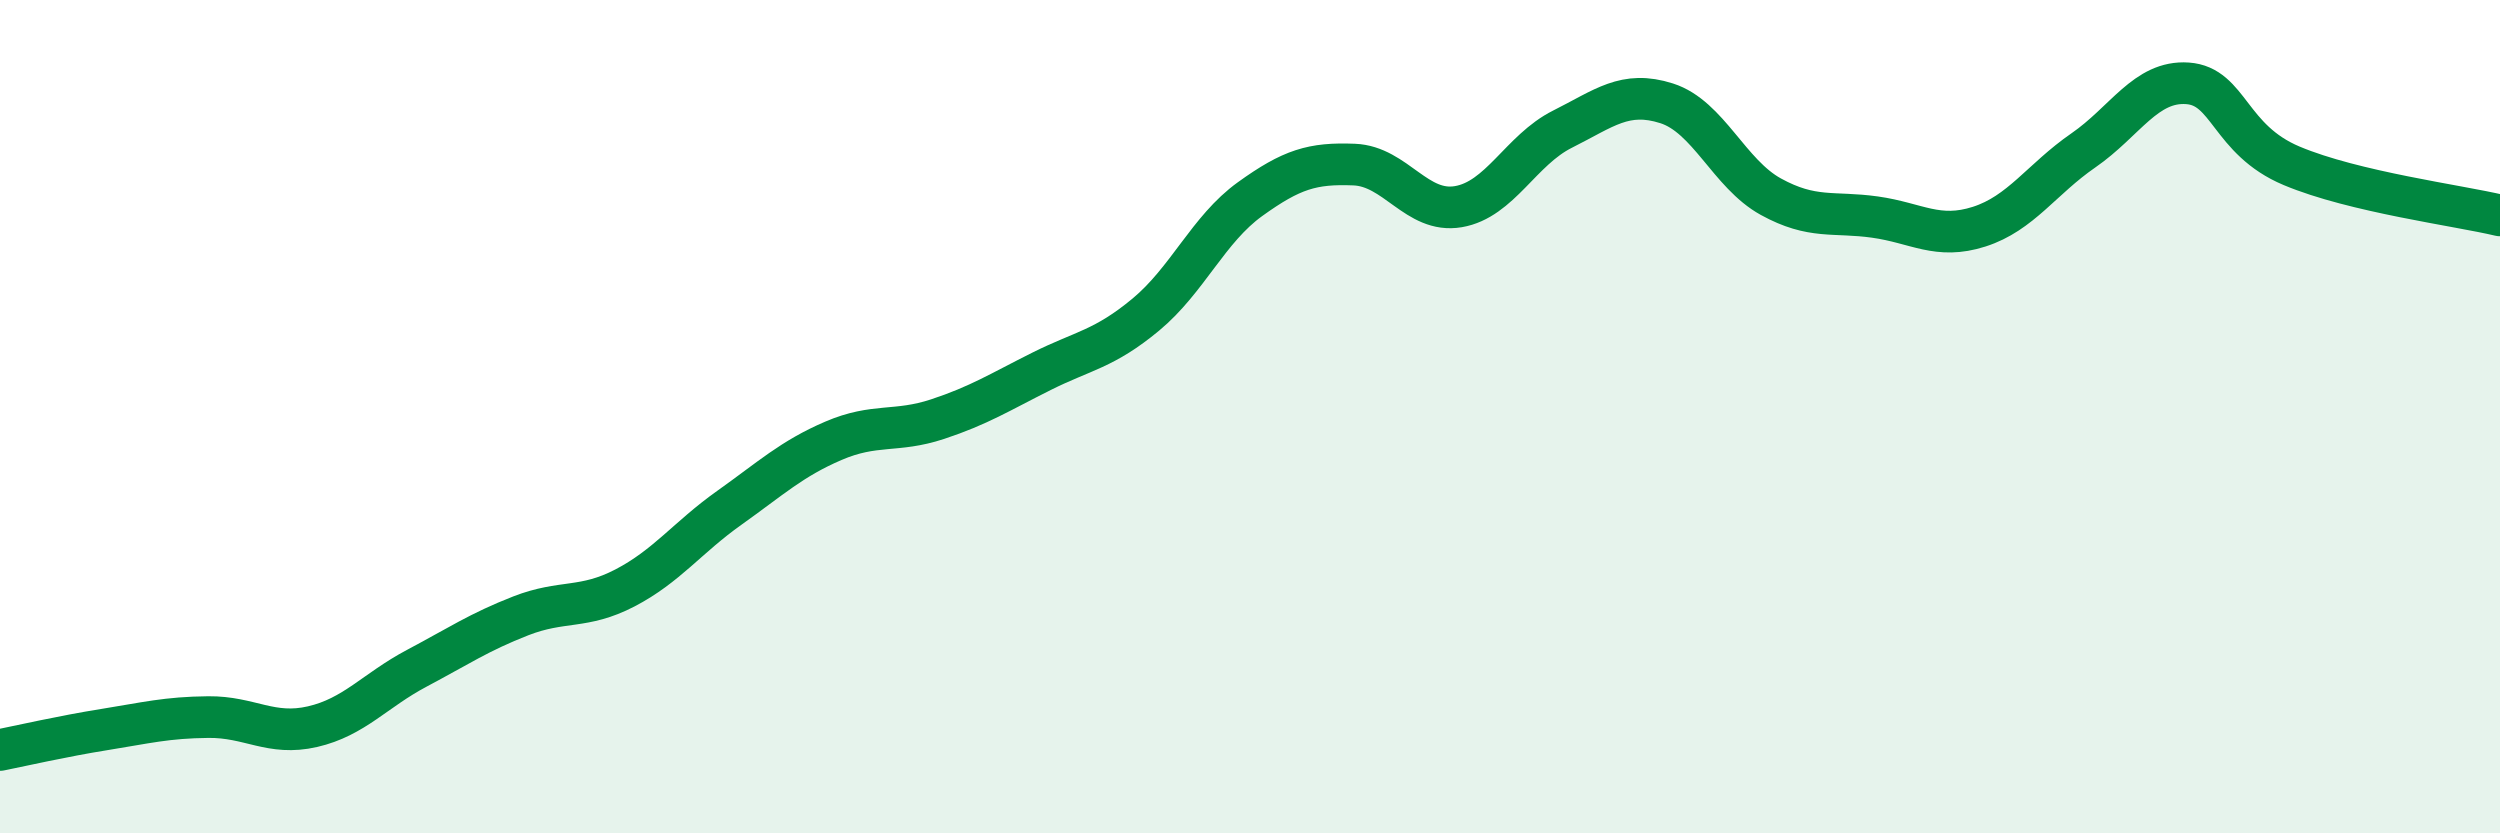 
    <svg width="60" height="20" viewBox="0 0 60 20" xmlns="http://www.w3.org/2000/svg">
      <path
        d="M 0,18 C 0.5,17.9 1.5,17.67 2.5,17.51 C 3.5,17.35 4,17.22 5,17.21 C 6,17.2 6.5,17.67 7.5,17.44 C 8.5,17.21 9,16.57 10,16.04 C 11,15.51 11.5,15.17 12.5,14.78 C 13.5,14.39 14,14.63 15,14.11 C 16,13.59 16.5,12.9 17.5,12.19 C 18.5,11.48 19,11.01 20,10.58 C 21,10.15 21.5,10.39 22.5,10.06 C 23.5,9.73 24,9.41 25,8.91 C 26,8.41 26.5,8.38 27.5,7.55 C 28.5,6.72 29,5.5 30,4.78 C 31,4.06 31.5,3.91 32.5,3.95 C 33.5,3.99 34,5.13 35,4.96 C 36,4.79 36.5,3.6 37.5,3.1 C 38.5,2.6 39,2.16 40,2.48 C 41,2.8 41.5,4.17 42.5,4.72 C 43.5,5.27 44,5.07 45,5.21 C 46,5.35 46.5,5.76 47.5,5.44 C 48.5,5.12 49,4.3 50,3.61 C 51,2.92 51.5,1.93 52.5,2 C 53.5,2.07 53.5,3.35 55,3.98 C 56.5,4.61 59,4.93 60,5.17L60 20L0 20Z"
        fill="#008740"
        opacity="0.1"
        stroke-linecap="round"
        stroke-linejoin="round"
      />
      <path
        d="M 0,18 C 0.5,17.9 1.5,17.67 2.5,17.51 C 3.5,17.35 4,17.22 5,17.21 C 6,17.2 6.5,17.67 7.5,17.44 C 8.5,17.21 9,16.57 10,16.04 C 11,15.51 11.5,15.17 12.5,14.78 C 13.5,14.39 14,14.63 15,14.11 C 16,13.59 16.5,12.9 17.5,12.19 C 18.5,11.48 19,11.01 20,10.58 C 21,10.15 21.5,10.39 22.5,10.06 C 23.5,9.73 24,9.41 25,8.91 C 26,8.41 26.5,8.38 27.5,7.55 C 28.5,6.72 29,5.5 30,4.78 C 31,4.06 31.5,3.91 32.5,3.95 C 33.5,3.99 34,5.13 35,4.96 C 36,4.79 36.5,3.6 37.5,3.1 C 38.5,2.6 39,2.16 40,2.48 C 41,2.8 41.5,4.17 42.5,4.72 C 43.5,5.27 44,5.07 45,5.21 C 46,5.35 46.5,5.76 47.5,5.44 C 48.5,5.12 49,4.3 50,3.61 C 51,2.92 51.5,1.93 52.5,2 C 53.5,2.07 53.5,3.35 55,3.98 C 56.5,4.61 59,4.93 60,5.17"
        stroke="#008740"
        stroke-width="1"
        fill="none"
        stroke-linecap="round"
        stroke-linejoin="round"
      />
    </svg>
  